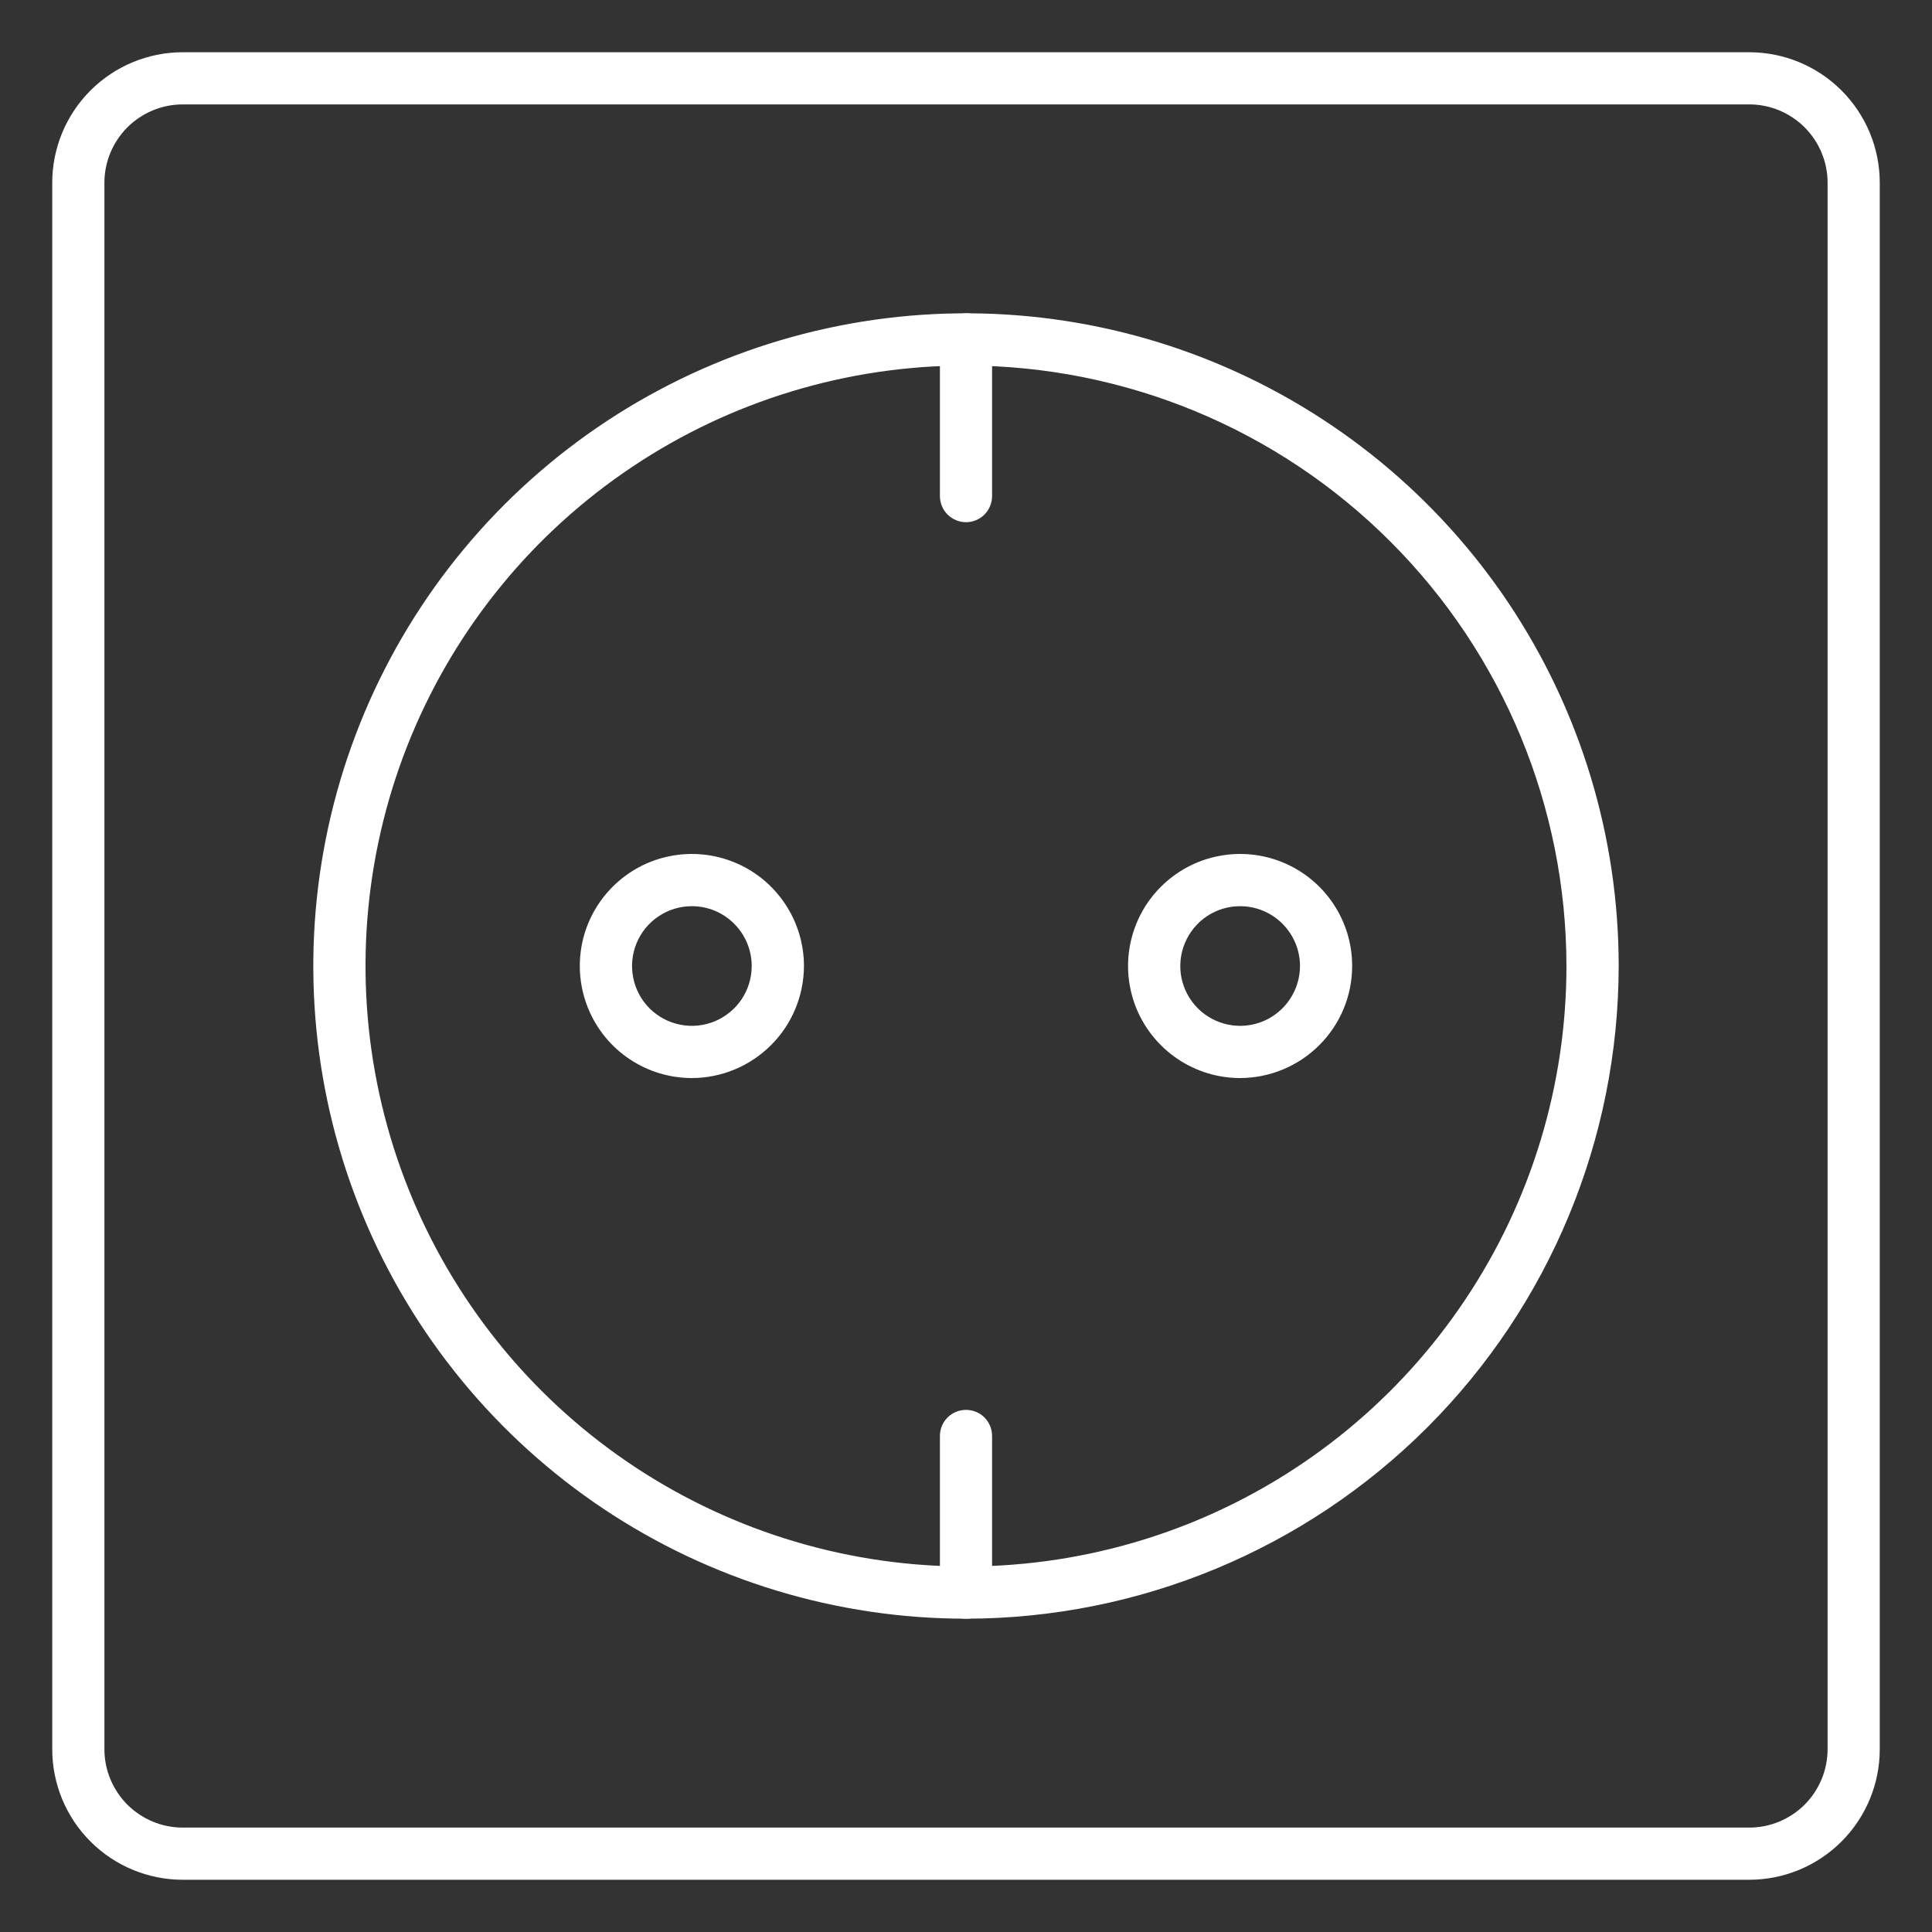 <?xml version="1.0" encoding="UTF-8"?> <svg xmlns="http://www.w3.org/2000/svg" width="24" height="24" viewBox="0 0 24 24" fill="none"><rect x="0" y="0" width="24" height="24" fill="#333333" stroke="none"/><g clip-path="url(#clip0_1185_765)"><path d="M21.73 23.351H2.27C1.84 23.351 1.428 23.18 1.124 22.876C0.82 22.572 0.649 22.16 0.649 21.73V2.27C0.649 1.84 0.82 1.428 1.124 1.124C1.428 0.82 1.84 0.649 2.27 0.649H21.73C22.16 0.649 22.572 0.82 22.876 1.124C23.18 1.428 23.351 1.84 23.351 2.27V21.73C23.351 22.16 23.18 22.572 22.876 22.876C22.572 23.18 22.16 23.351 21.73 23.351ZM2.27 1.297C2.012 1.297 1.765 1.4 1.582 1.582C1.4 1.765 1.297 2.012 1.297 2.27V21.73C1.297 21.988 1.4 22.235 1.582 22.418C1.765 22.6 2.012 22.703 2.27 22.703H21.73C21.988 22.703 22.235 22.6 22.418 22.418C22.6 22.235 22.703 21.988 22.703 21.73V2.27C22.703 2.012 22.6 1.765 22.418 1.582C22.235 1.4 21.988 1.297 21.73 1.297H2.27Z" fill="white"></path><path d="M12 20.108C10.396 20.108 8.829 19.633 7.495 18.742C6.162 17.851 5.123 16.584 4.509 15.103C3.895 13.621 3.735 11.991 4.048 10.418C4.361 8.845 5.133 7.401 6.267 6.267C7.401 5.133 8.845 4.361 10.418 4.048C11.991 3.735 13.621 3.895 15.103 4.509C16.584 5.123 17.851 6.162 18.742 7.495C19.633 8.829 20.108 10.396 20.108 12C20.106 14.15 19.251 16.211 17.731 17.731C16.211 19.251 14.15 20.106 12 20.108ZM12 4.541C10.525 4.541 9.082 4.978 7.856 5.798C6.629 6.617 5.673 7.782 5.108 9.145C4.544 10.508 4.396 12.008 4.684 13.455C4.972 14.902 5.682 16.231 6.725 17.275C7.769 18.318 9.098 19.028 10.545 19.316C11.992 19.604 13.492 19.456 14.855 18.892C16.218 18.327 17.383 17.371 18.202 16.144C19.022 14.918 19.459 13.475 19.459 12C19.457 10.022 18.671 8.126 17.272 6.728C15.874 5.329 13.978 4.543 12 4.541Z" fill="white"></path><path d="M12 6.487C11.914 6.487 11.832 6.452 11.771 6.392C11.71 6.331 11.676 6.248 11.676 6.162V4.216C11.676 4.13 11.71 4.048 11.771 3.987C11.832 3.926 11.914 3.892 12 3.892C12.086 3.892 12.169 3.926 12.229 3.987C12.29 4.048 12.324 4.13 12.324 4.216V6.162C12.324 6.248 12.29 6.331 12.229 6.392C12.169 6.452 12.086 6.487 12 6.487Z" fill="white"></path><path d="M12 20.108C11.914 20.108 11.832 20.074 11.771 20.013C11.71 19.952 11.676 19.87 11.676 19.784V17.838C11.676 17.752 11.71 17.669 11.771 17.608C11.832 17.548 11.914 17.514 12 17.514C12.086 17.514 12.169 17.548 12.229 17.608C12.29 17.669 12.324 17.752 12.324 17.838V19.784C12.324 19.87 12.29 19.952 12.229 20.013C12.169 20.074 12.086 20.108 12 20.108Z" fill="white"></path><path d="M15.405 13.392C15.13 13.392 14.861 13.31 14.632 13.157C14.403 13.004 14.225 12.787 14.119 12.533C14.014 12.278 13.986 11.998 14.04 11.728C14.094 11.458 14.226 11.21 14.421 11.016C14.616 10.821 14.864 10.688 15.134 10.635C15.404 10.581 15.684 10.609 15.938 10.714C16.192 10.819 16.41 10.998 16.563 11.227C16.716 11.456 16.797 11.725 16.797 12C16.797 12.369 16.65 12.723 16.389 12.983C16.128 13.244 15.774 13.391 15.405 13.392ZM15.405 11.257C15.258 11.257 15.115 11.3 14.992 11.382C14.87 11.464 14.775 11.58 14.719 11.716C14.662 11.851 14.648 12.001 14.676 12.145C14.705 12.289 14.776 12.422 14.88 12.526C14.984 12.63 15.116 12.7 15.26 12.729C15.405 12.758 15.554 12.743 15.69 12.687C15.826 12.63 15.942 12.535 16.023 12.413C16.105 12.291 16.149 12.147 16.149 12C16.149 11.803 16.07 11.614 15.931 11.475C15.791 11.335 15.602 11.257 15.405 11.257Z" fill="white"></path><path d="M8.595 13.392C8.319 13.392 8.05 13.31 7.821 13.157C7.592 13.004 7.414 12.787 7.309 12.533C7.203 12.278 7.176 11.998 7.229 11.728C7.283 11.458 7.416 11.21 7.61 11.016C7.805 10.821 8.053 10.688 8.323 10.635C8.593 10.581 8.873 10.609 9.127 10.714C9.382 10.819 9.599 10.998 9.752 11.227C9.905 11.456 9.987 11.725 9.987 12C9.986 12.369 9.839 12.723 9.578 12.983C9.317 13.244 8.964 13.391 8.595 13.392ZM8.595 11.257C8.448 11.257 8.304 11.3 8.182 11.382C8.059 11.464 7.964 11.58 7.908 11.716C7.852 11.851 7.837 12.001 7.866 12.145C7.894 12.289 7.965 12.422 8.069 12.526C8.173 12.63 8.305 12.7 8.45 12.729C8.594 12.758 8.743 12.743 8.879 12.687C9.015 12.63 9.131 12.535 9.213 12.413C9.294 12.291 9.338 12.147 9.338 12C9.338 11.803 9.259 11.614 9.12 11.475C8.981 11.335 8.792 11.257 8.595 11.257Z" fill="white"></path></g><defs><clipPath id="clip0_1185_765"><rect width="24" height="24" fill="white"></rect></clipPath></defs></svg> 